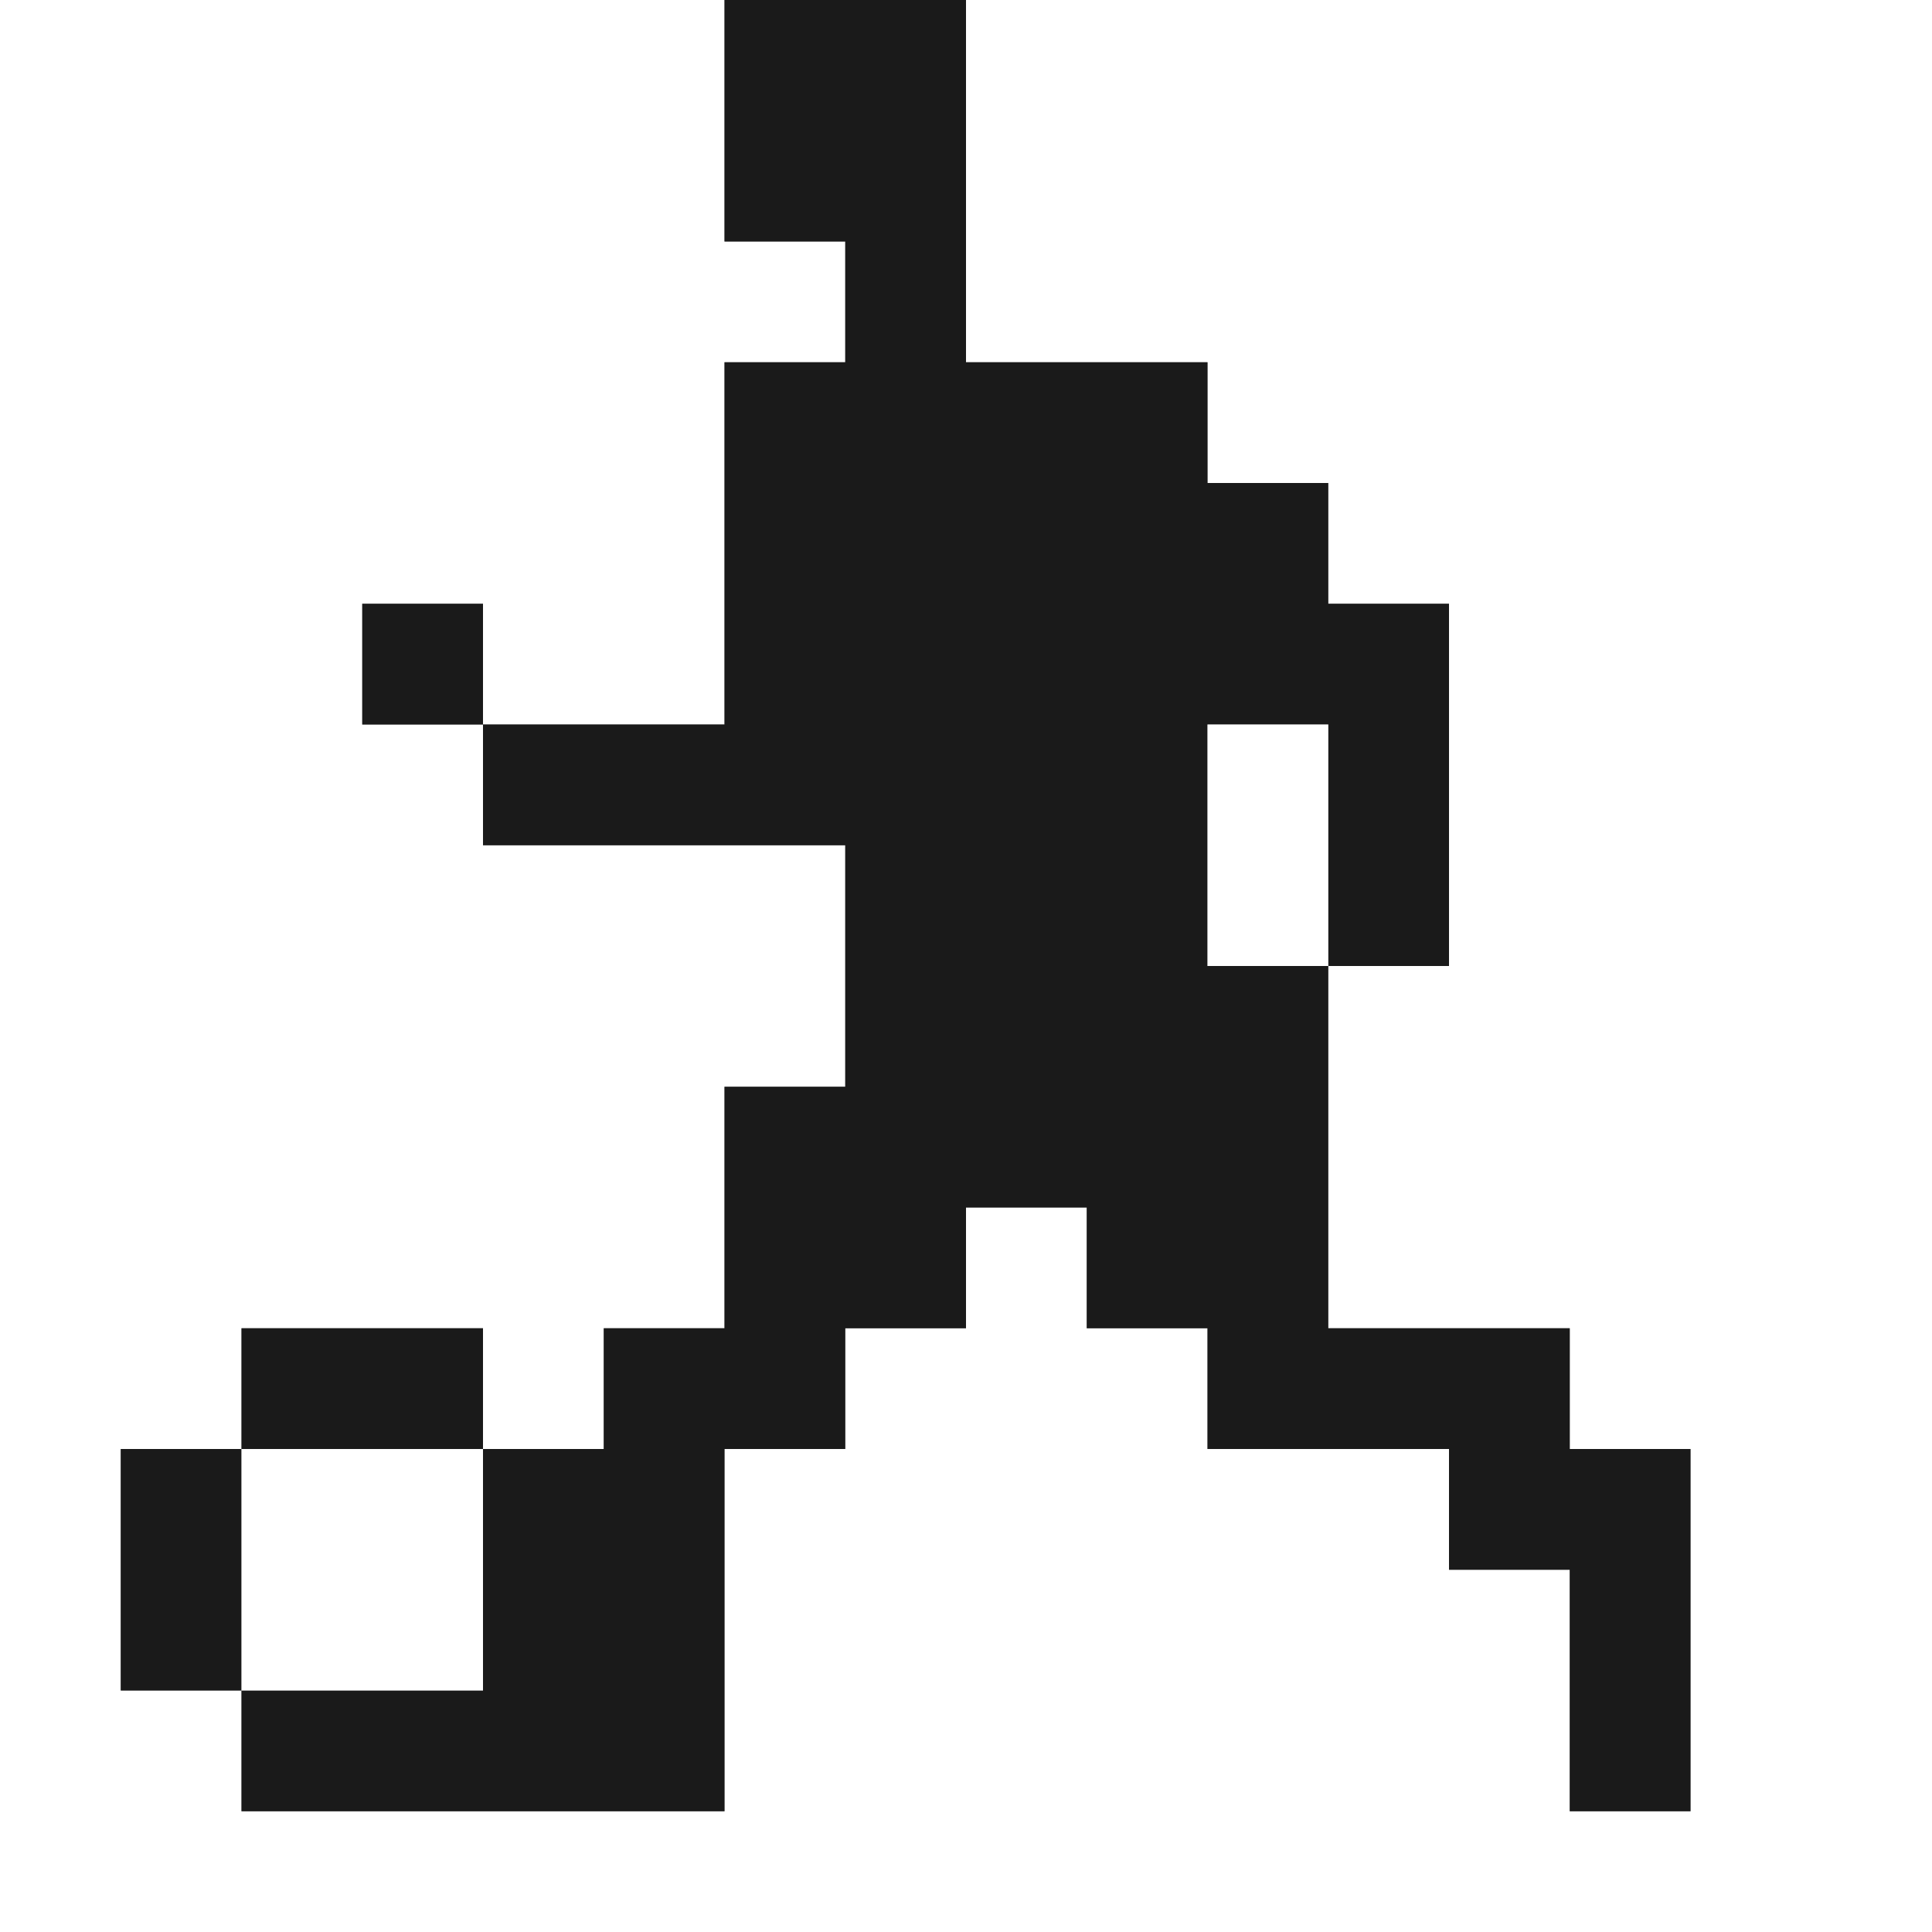 <?xml version="1.0" encoding="utf-8"?><!-- Скачано с сайта svg4.ru / Downloaded from svg4.ru -->
<svg width="800px" height="800px" viewBox="0 0 32 32" id="soccerball_Light" data-name="soccerball/Light" xmlns="http://www.w3.org/2000/svg">
  <rect x="0" y="0" width="32" height="32" fill="#808080" stroke="none"/>
  <path id="Path" d="M0,0H12V4h2V6H12v6H8V10H6v2H8v2h6v4H12v4H10v2H8V22H4v2H2v4H4v2h8V24h2V22h2V20h2v2h2v2h4v2h2v4h2V24H26V22H22V16h2V10H22V8H20V6H16V0H32V32H0Z" fill="#ffffff"/>
  <path id="Path-2" data-name="Path" d="M8,0h4V6h4V8h2v2h2v6H18V12H16v4h2v6h4v2h2v6H22V26H20V24H16V22H14V20H12v2H10v2H8v6H0V28H4V24H6V22H8V18h2V14H4V12H8V6h2V4H8Z" transform="translate(4)" fill="#1a1a1a"/>
  <path id="Path-3" data-name="Path" d="M0,0H2V2H0Z" transform="translate(6 10)" fill="#1a1a1a"/>
  <path id="Path-4" data-name="Path" d="M0,0H2V4H0Z" transform="translate(20 12)" fill="#ffffff"/>
  <path id="Path-5" data-name="Path" d="M0,0H4V2H0Z" transform="translate(4 22)" fill="#1a1a1a"/>
  <path id="Path-6" data-name="Path" d="M0,0H2V4H0Z" transform="translate(2 24)" fill="#1a1a1a"/>
  <path id="Path-7" data-name="Path" d="M0,0H4V4H0Z" transform="translate(4 24)" fill="#ffffff"/>
</svg>